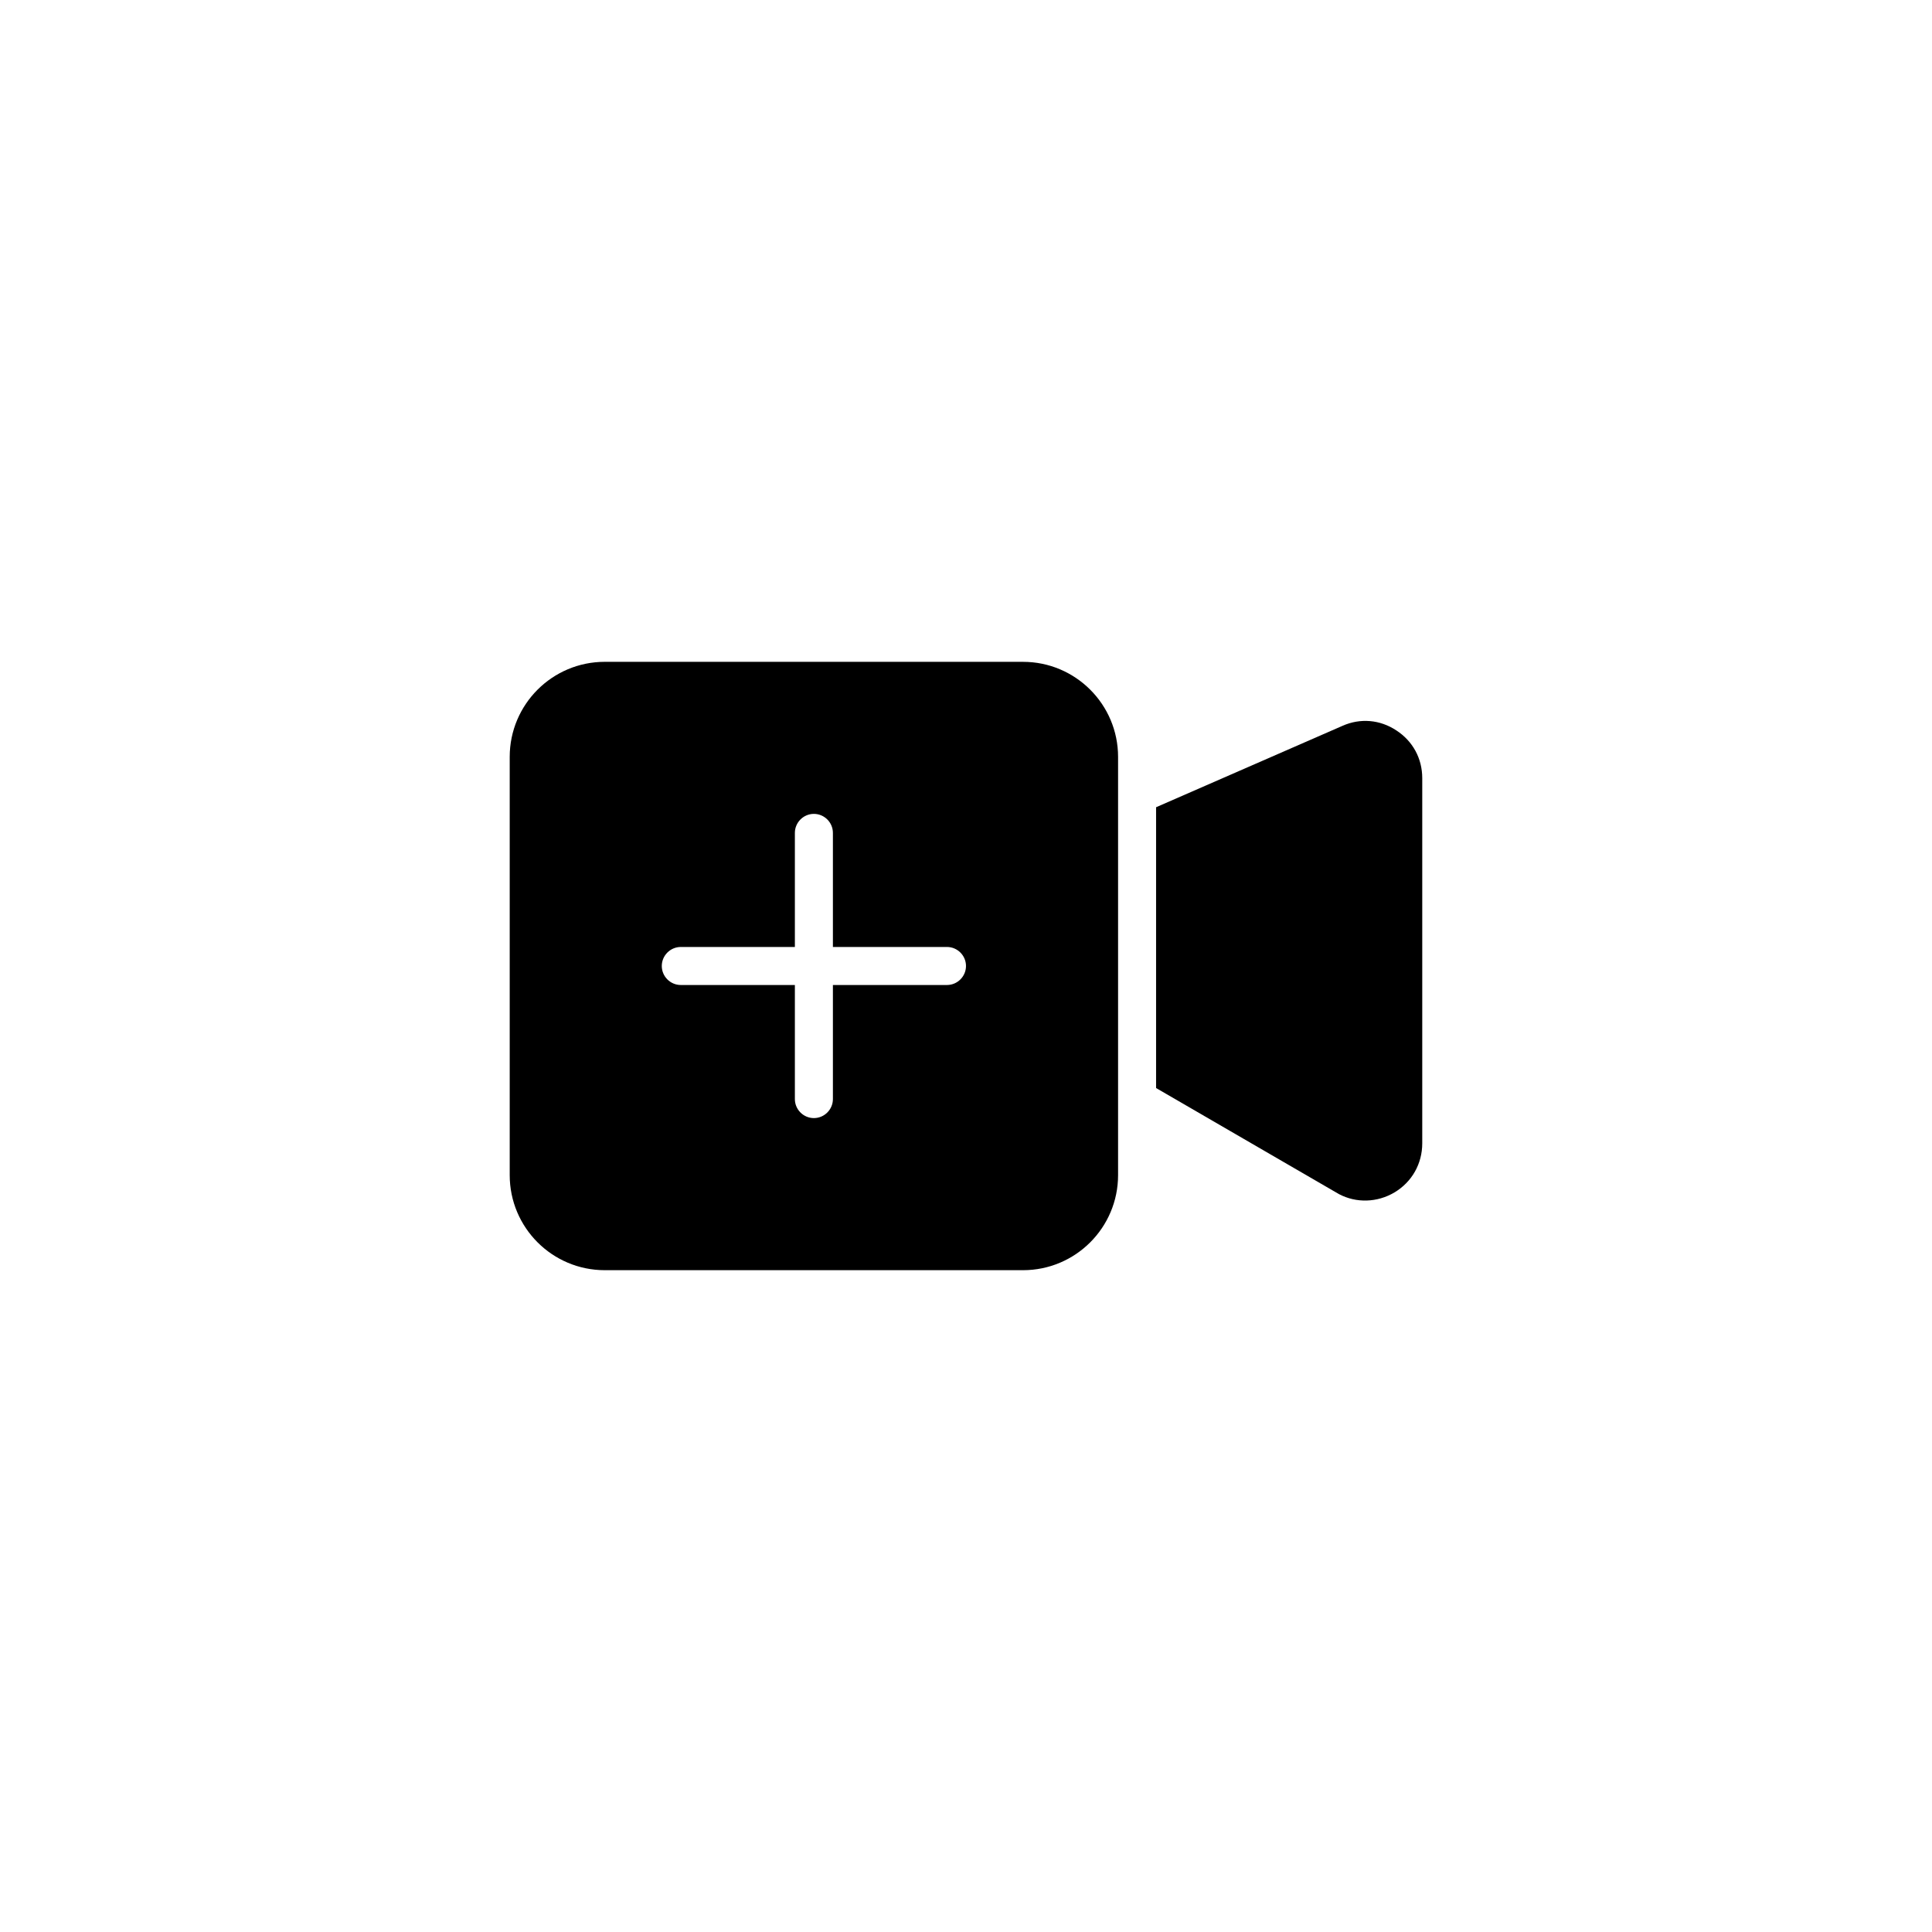 <?xml version="1.0" encoding="UTF-8"?>
<!-- The Best Svg Icon site in the world: iconSvg.co, Visit us! https://iconsvg.co -->
<svg fill="#000000" width="800px" height="800px" version="1.1" viewBox="144 144 512 512" xmlns="http://www.w3.org/2000/svg">
 <g>
  <path d="m415.11 319.39h-110.84c-13.906 0-25.191 11.285-25.191 25.191v110.84c0 13.906 11.285 25.191 25.191 25.191h110.84c13.906 0 25.191-11.285 25.191-25.191v-110.84c0-13.902-11.285-25.188-25.191-25.188zm-20.152 85.645h-30.23v30.23c0 2.769-2.266 5.039-5.039 5.039-2.769 0-5.039-2.266-5.039-5.039v-30.23h-30.23c-2.769 0-5.039-2.266-5.039-5.039 0-2.769 2.266-5.039 5.039-5.039h30.23v-30.23c0-2.769 2.266-5.039 5.039-5.039 2.769 0 5.039 2.266 5.039 5.039v30.23h30.23c2.769 0 5.039 2.266 5.039 5.039 0 2.773-2.269 5.039-5.039 5.039z"/>
  <path d="m520.91 350.22v96.781c0 5.391-2.719 10.227-7.356 13-4.586 2.719-10.125 2.871-14.711 0.453l-48.469-28.113v-74.414l49.375-21.562c4.734-2.117 9.977-1.664 14.309 1.211 4.332 2.82 6.852 7.406 6.852 12.645z"/>
 </g>
</svg>
